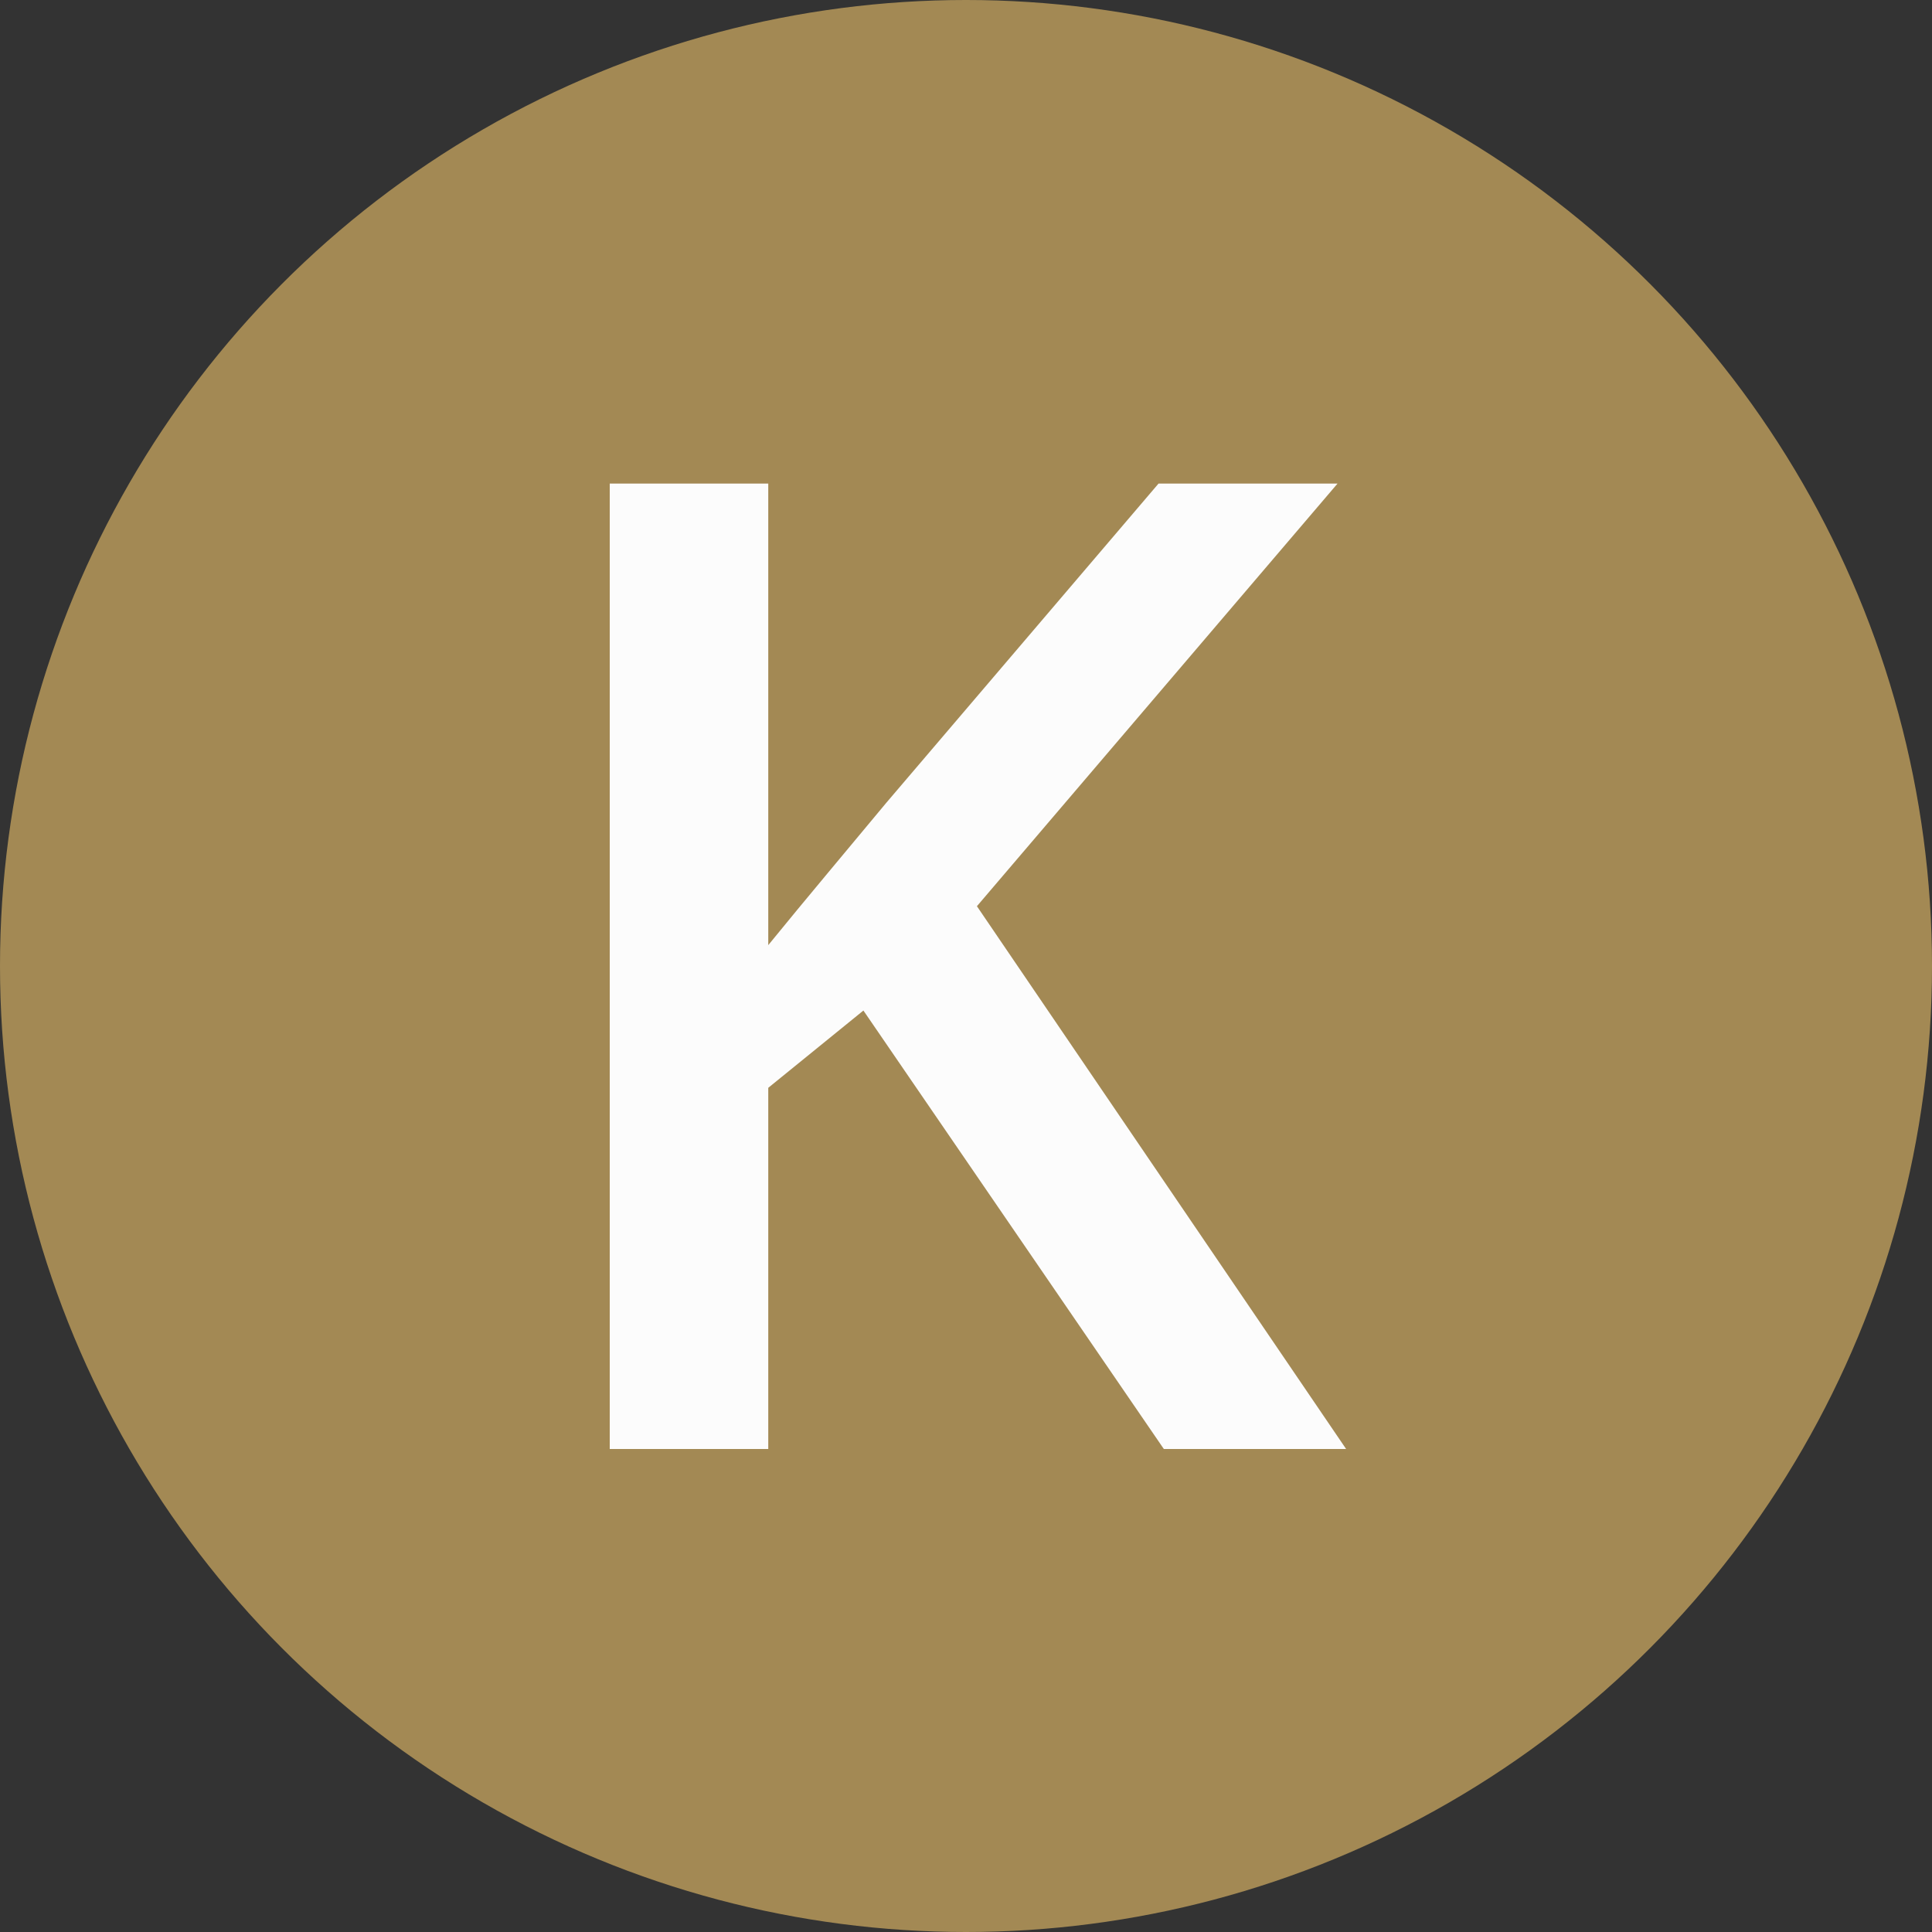 <?xml version="1.0" encoding="UTF-8"?> <svg xmlns="http://www.w3.org/2000/svg" width="20" height="20" viewBox="0 0 20 20" fill="none"><rect x="0" y="0" width="20" height="20" fill="#333333" stroke="none"/><circle cx="10" cy="10" r="10" fill="#A38954"></circle><path d="M13.935 15H12.048L8.938 10.461L7.953 11.261V15H6.312V5.006H7.953V9.784C8.154 9.538 8.356 9.292 8.562 9.046C8.767 8.8 8.972 8.554 9.177 8.308L11.993 5.006H13.846L10.113 9.381L13.935 15Z" fill="#FCFCFC"></path></svg> 
